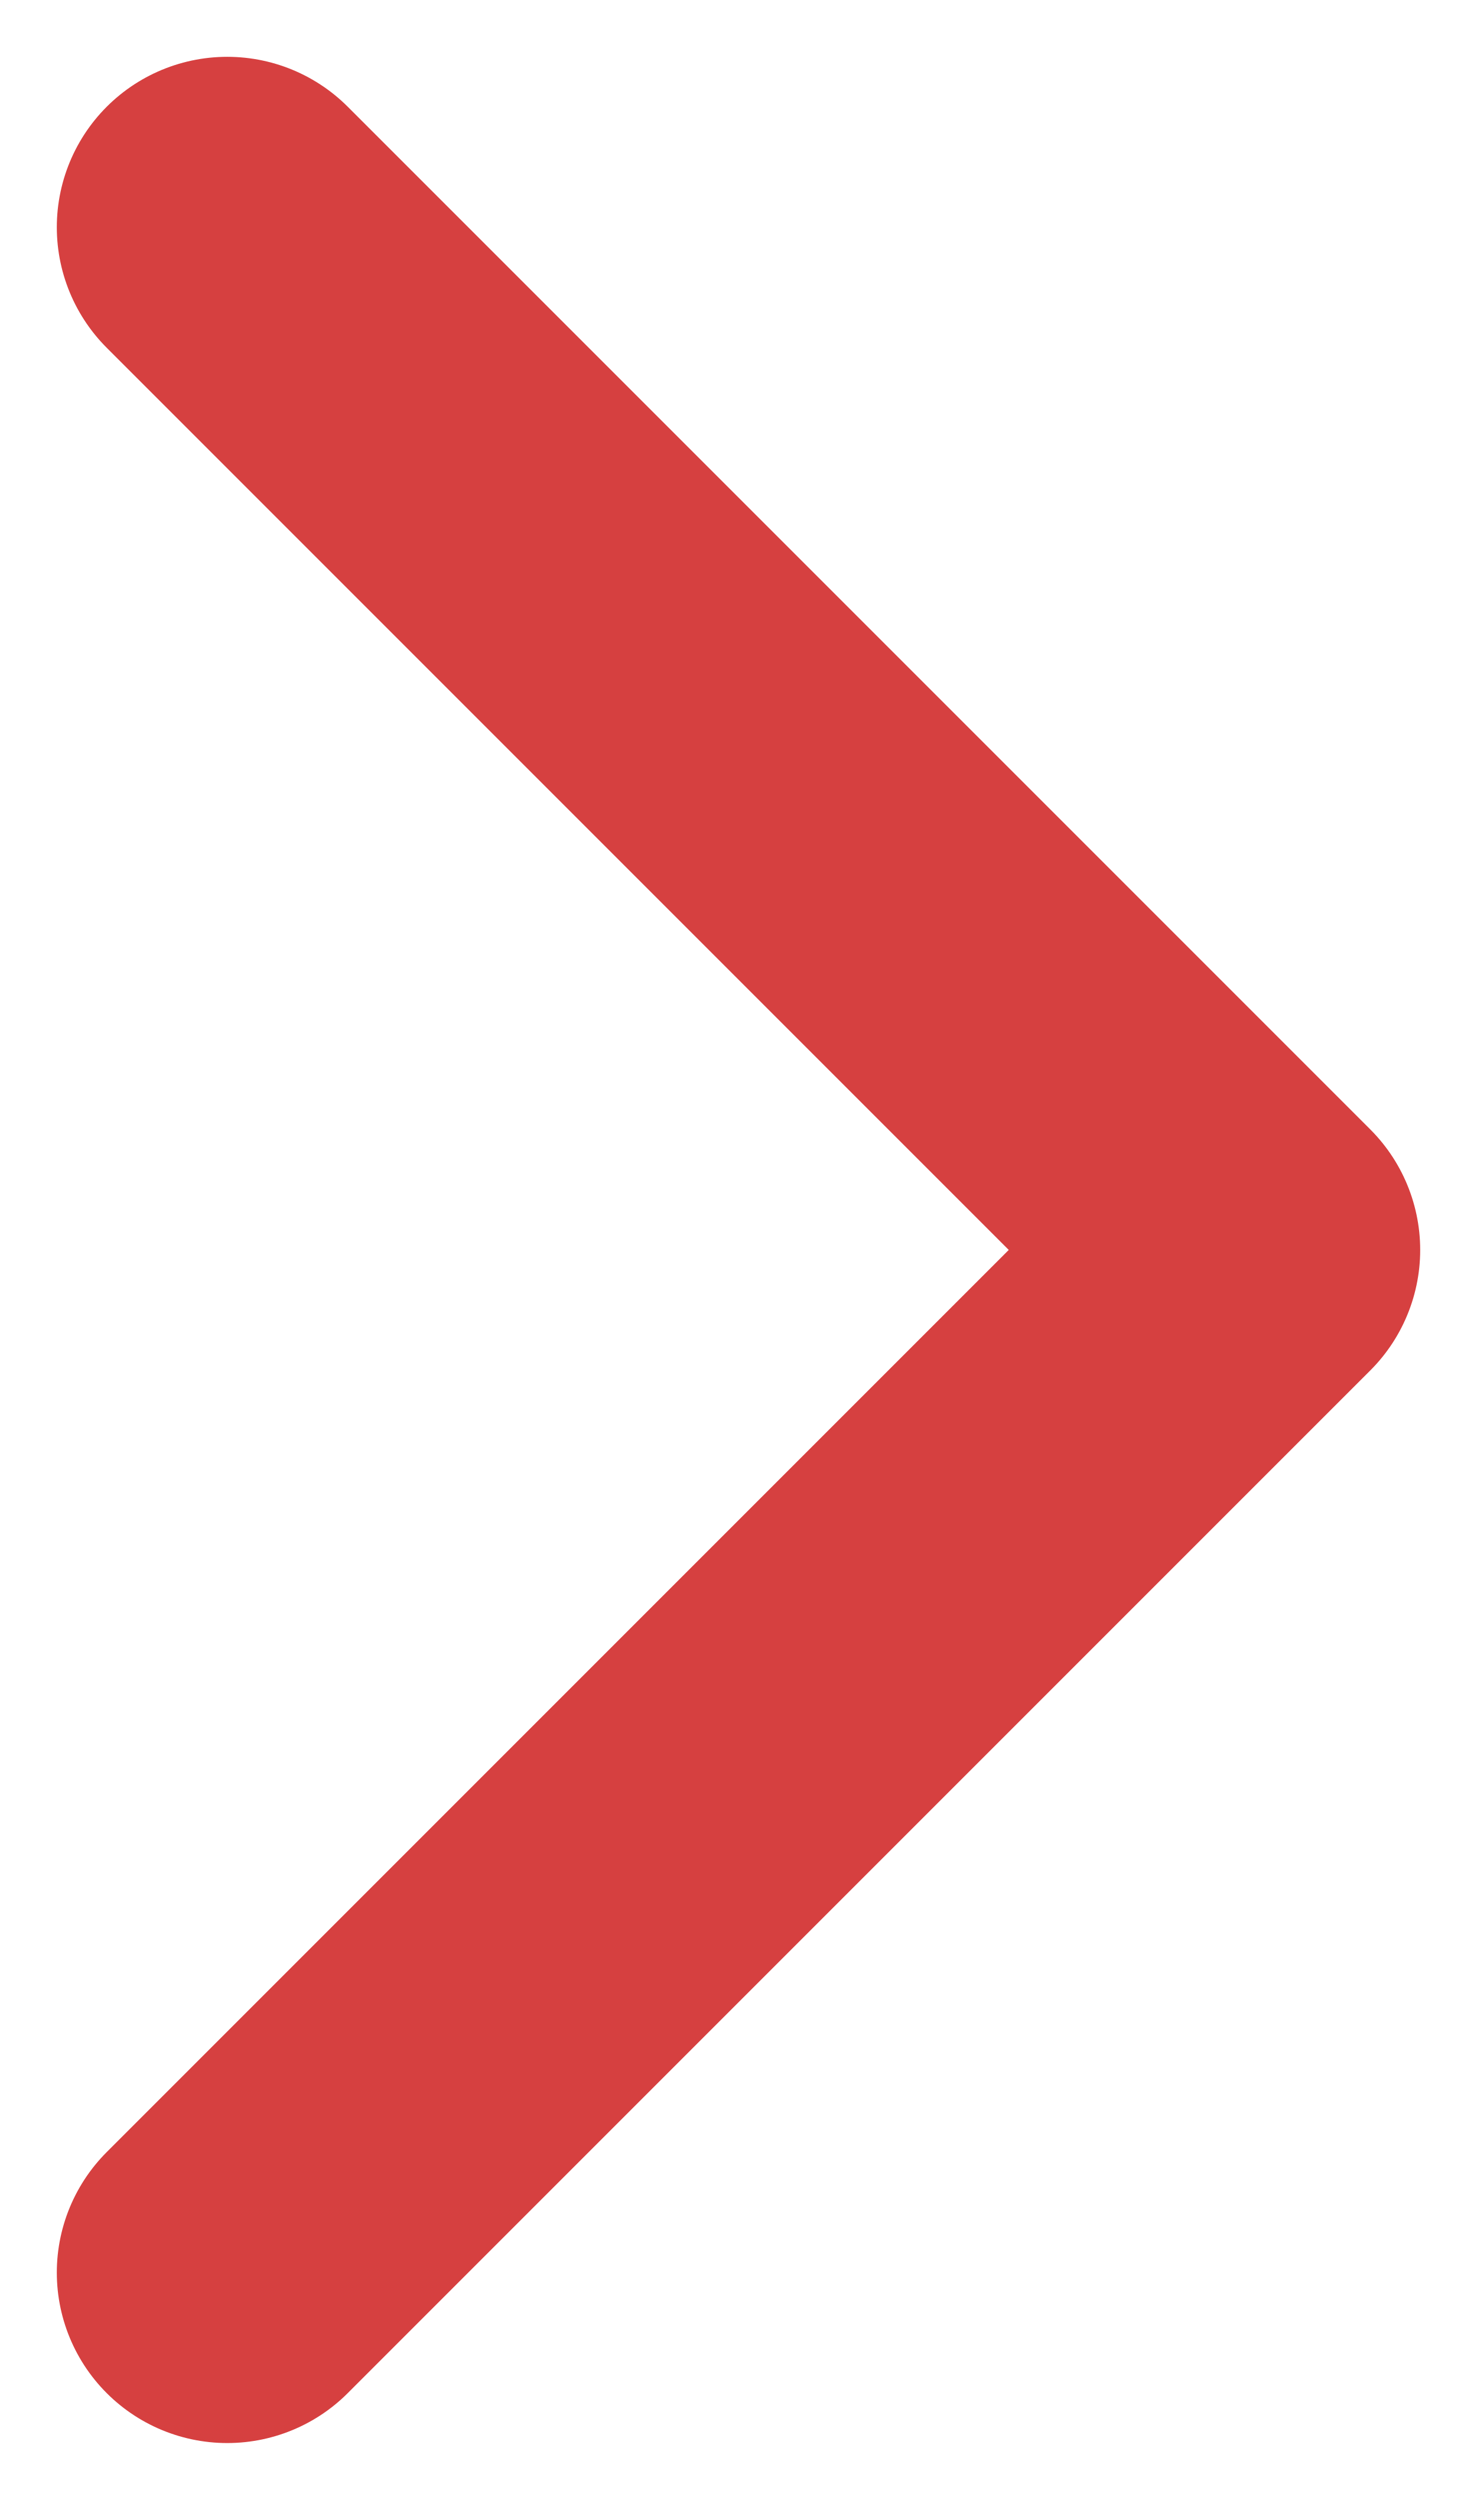 <svg width="13" height="22" viewBox="0 0 13 22" fill="none" xmlns="http://www.w3.org/2000/svg">
<path d="M2 2L11 11L2 20" stroke="#D64040" stroke-width="3" stroke-miterlimit="10" stroke-linecap="round" stroke-linejoin="round"/>
</svg>
